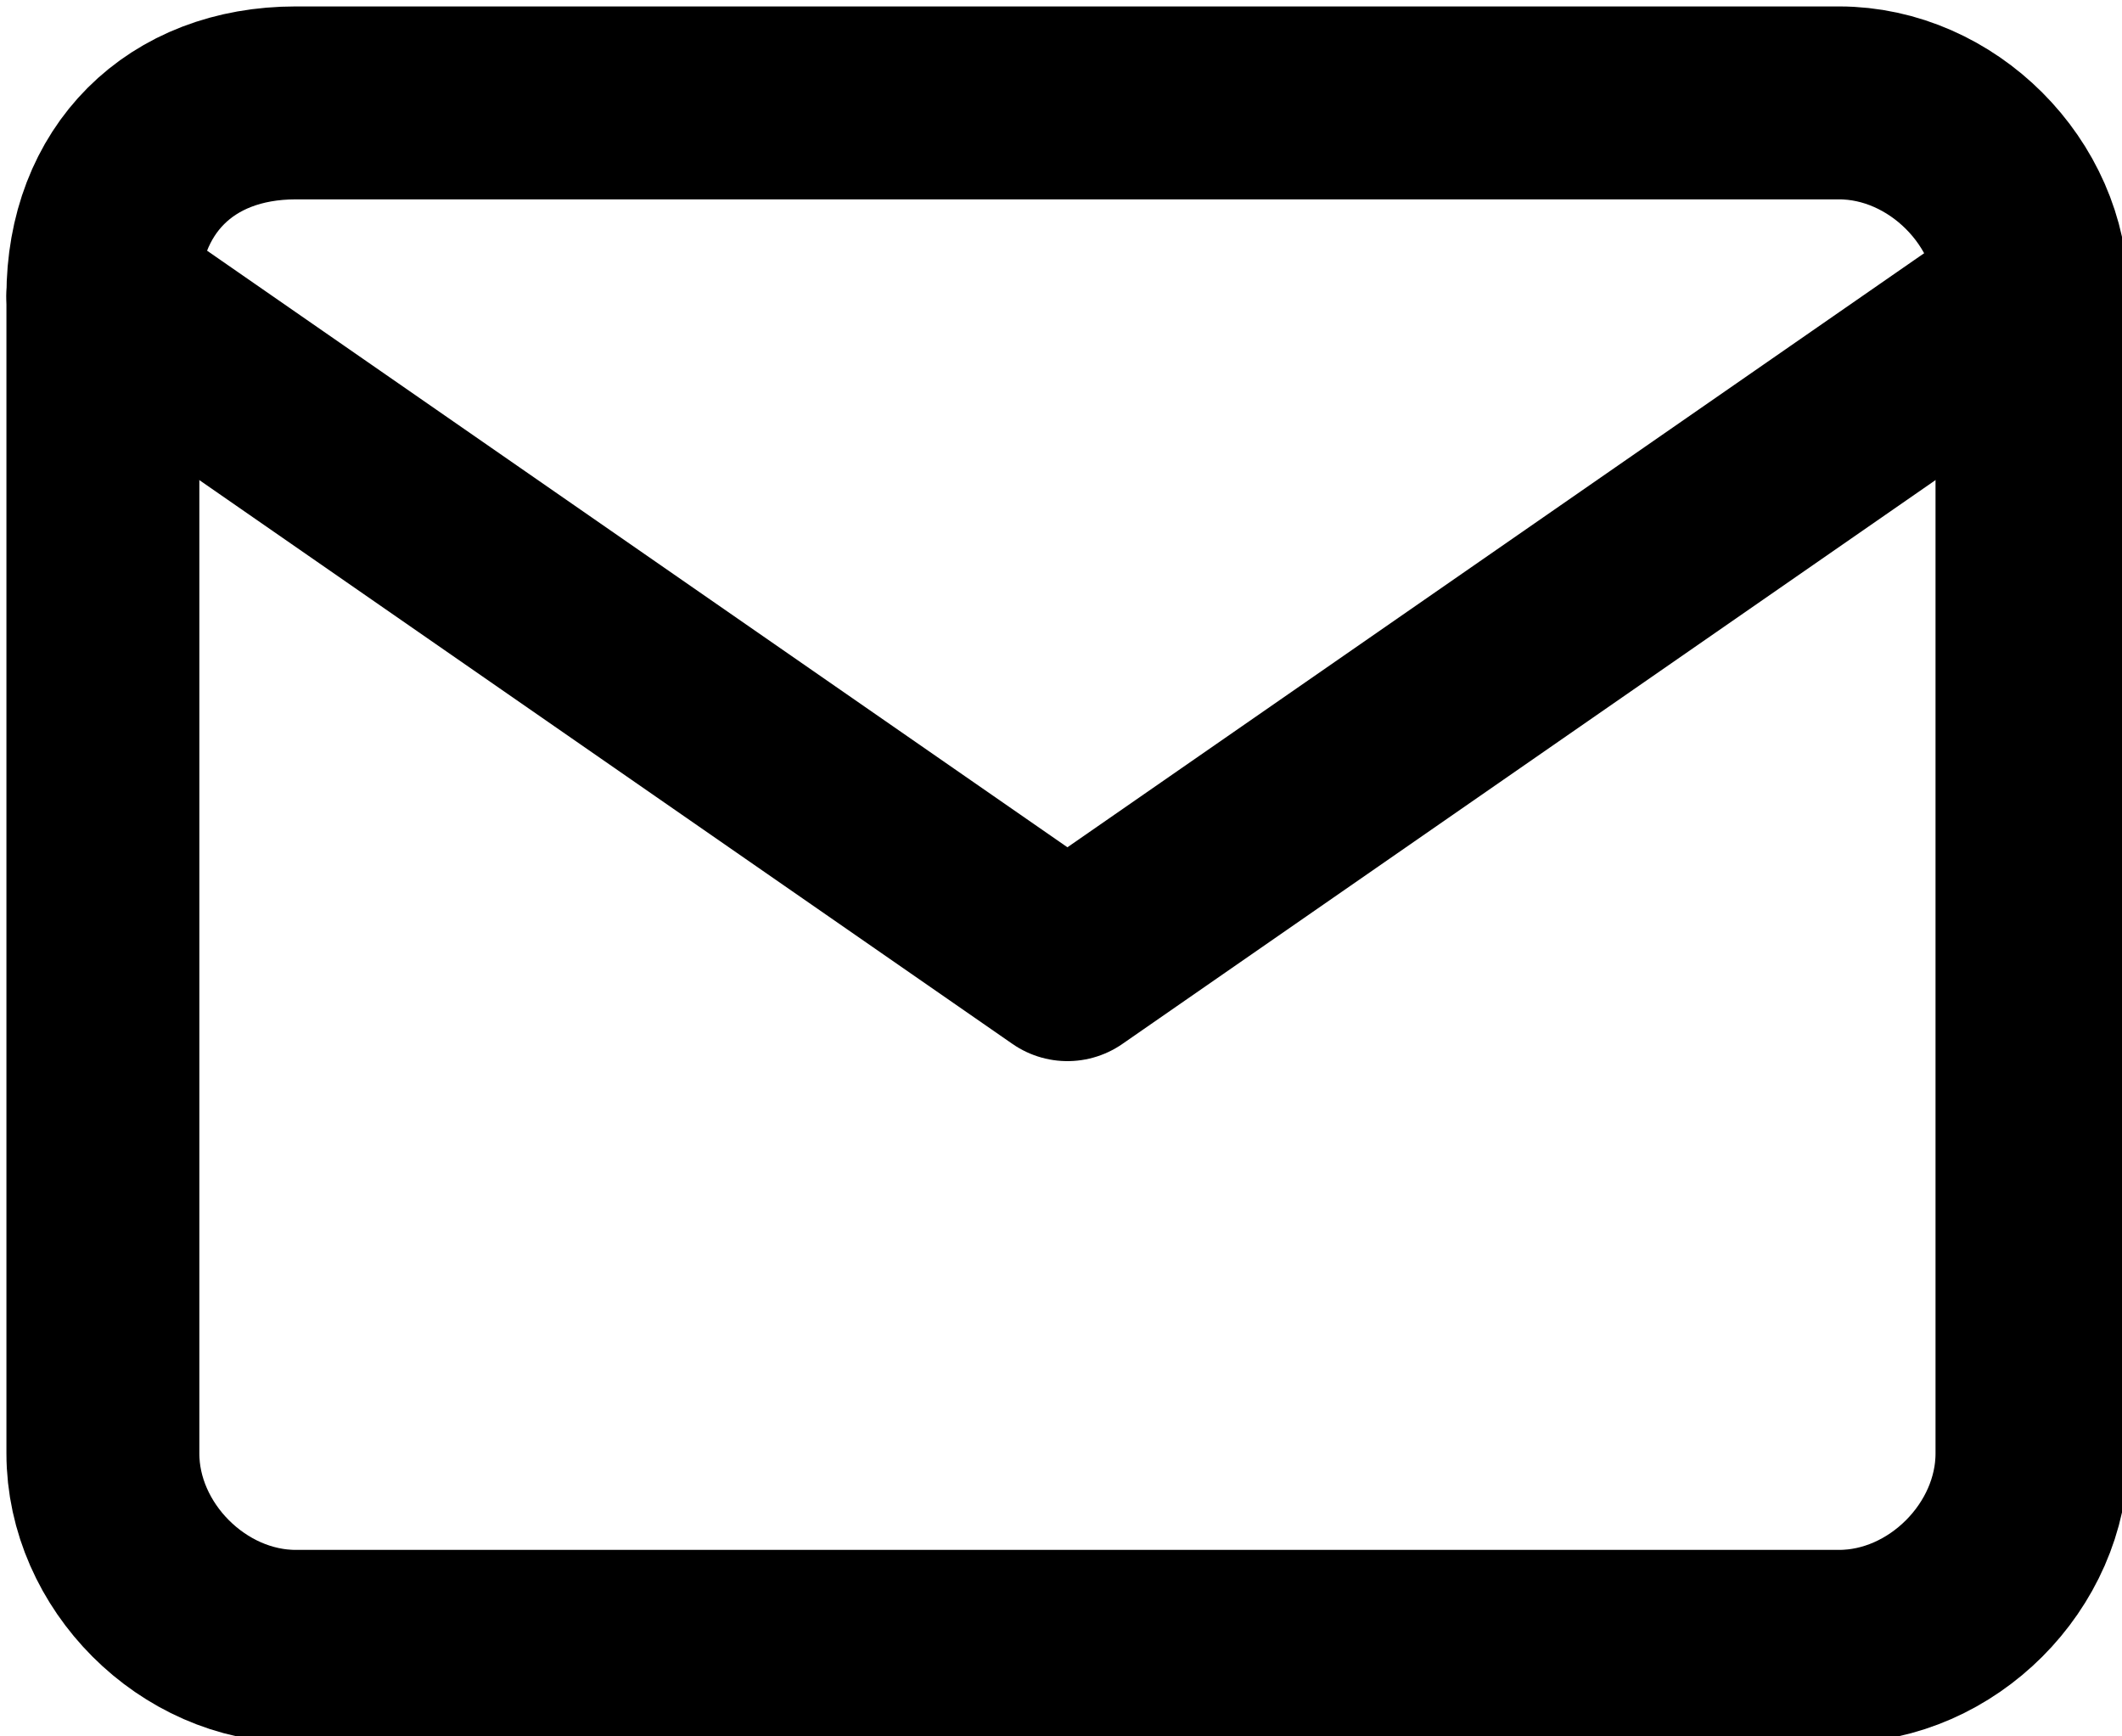 <?xml version="1.0" encoding="UTF-8"?>
<!-- Generator: Adobe Illustrator 24.3.0, SVG Export Plug-In . SVG Version: 6.00 Build 0)  -->
<svg xmlns="http://www.w3.org/2000/svg" xmlns:xlink="http://www.w3.org/1999/xlink" version="1.1" id="Layer_1" x="0px" y="0px" viewBox="0 0 16.5 13.5" style="enable-background:new 0 0 16.5 13.5;" xml:space="preserve">
<style type="text/css">
	.st0{fill:none;stroke:#000000;stroke-width:1.5;stroke-linecap:round;stroke-linejoin:round;}
</style>
<path class="st0" d="M2.3,0.8h12c0.8,0,1.5,0.7,1.5,1.5v9c0,0.8-0.7,1.5-1.5,1.5h-12c-0.8,0-1.5-0.7-1.5-1.5v-9  C0.8,1.4,1.4,0.8,2.3,0.8z"></path>
<path class="st0" d="M15.8,2.3L8.3,7.5L0.8,2.3"></path>
</svg>
